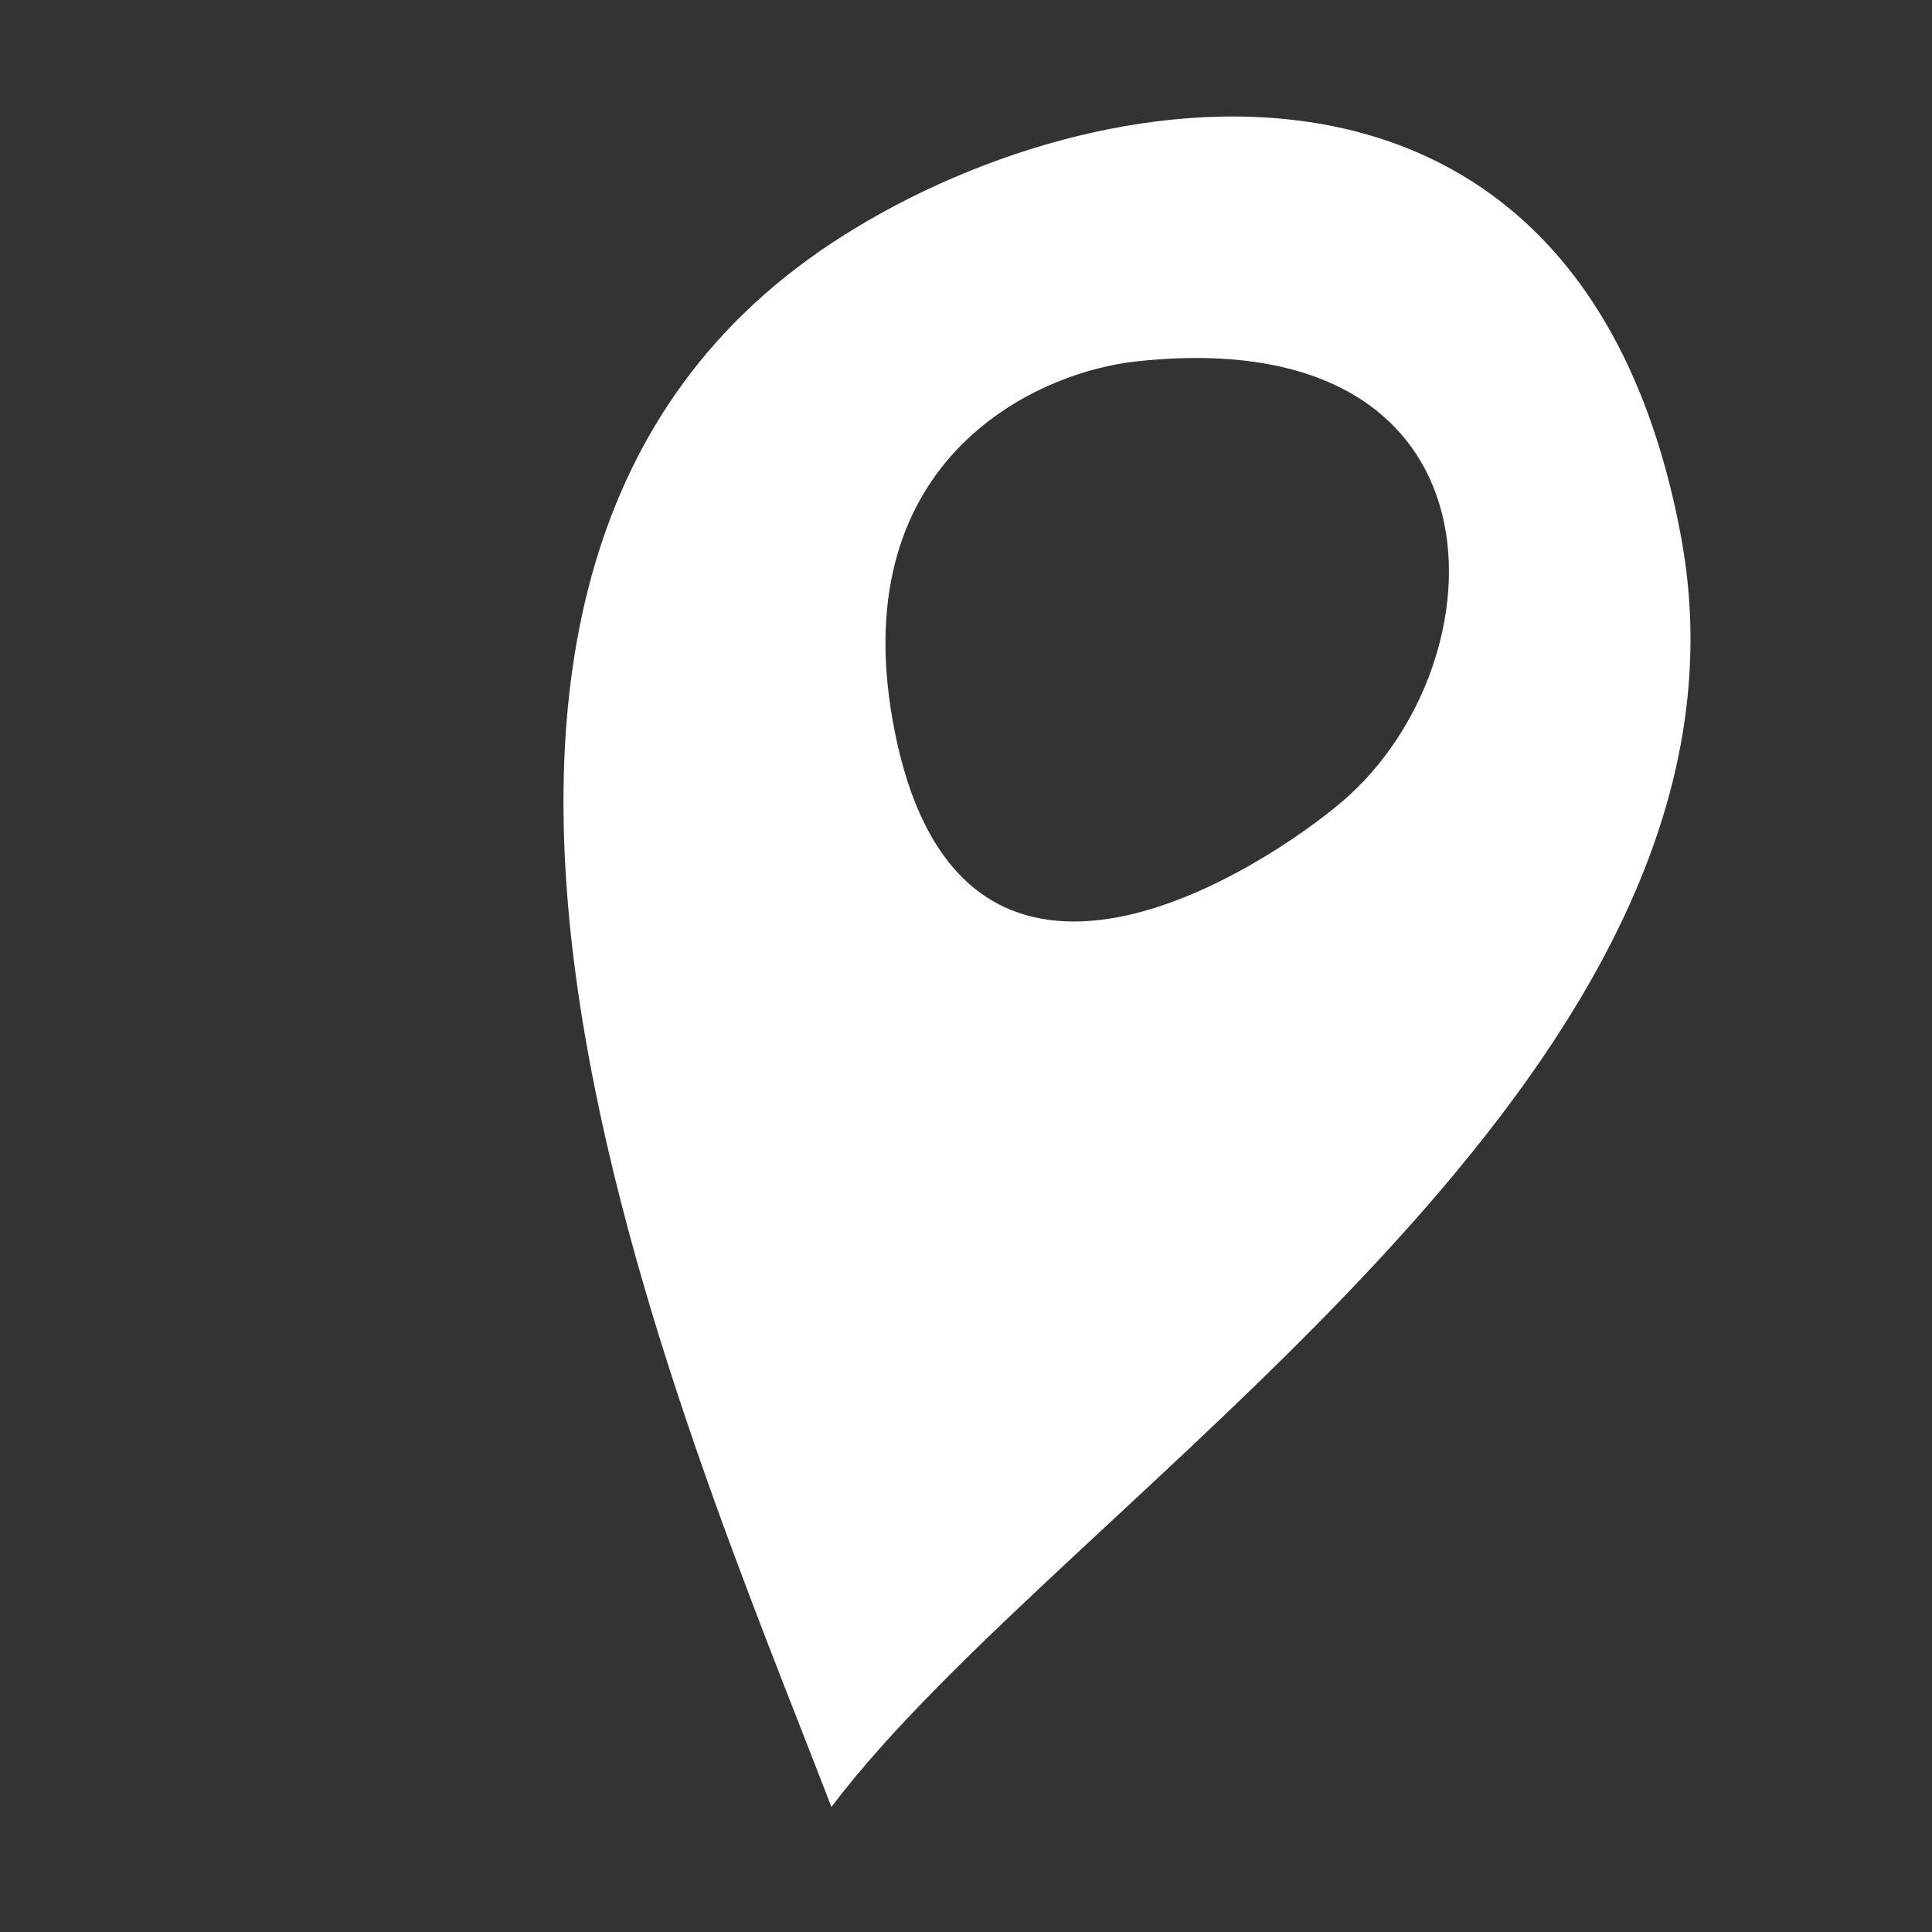 <?xml version="1.0" encoding="UTF-8"?> <svg xmlns="http://www.w3.org/2000/svg" width="24" height="24" viewBox="0 0 24 24" fill="none"><rect x="0" y="0" width="24" height="24" fill="#333333" stroke="none"/><path d="M10.328 3.022C13.592 0.866 19.64 -0.01 20.882 6.665C22.124 13.342 13.225 18.603 10.328 22.447C8.466 17.591 3.875 7.287 10.328 3.022ZM16.677 9.954C18.693 8.23 18.814 3.976 14.112 4.49C12.83 4.63 10.436 5.752 11.12 9.113C11.975 13.315 15.789 10.713 16.677 9.954Z" fill="white"></path></svg> 
